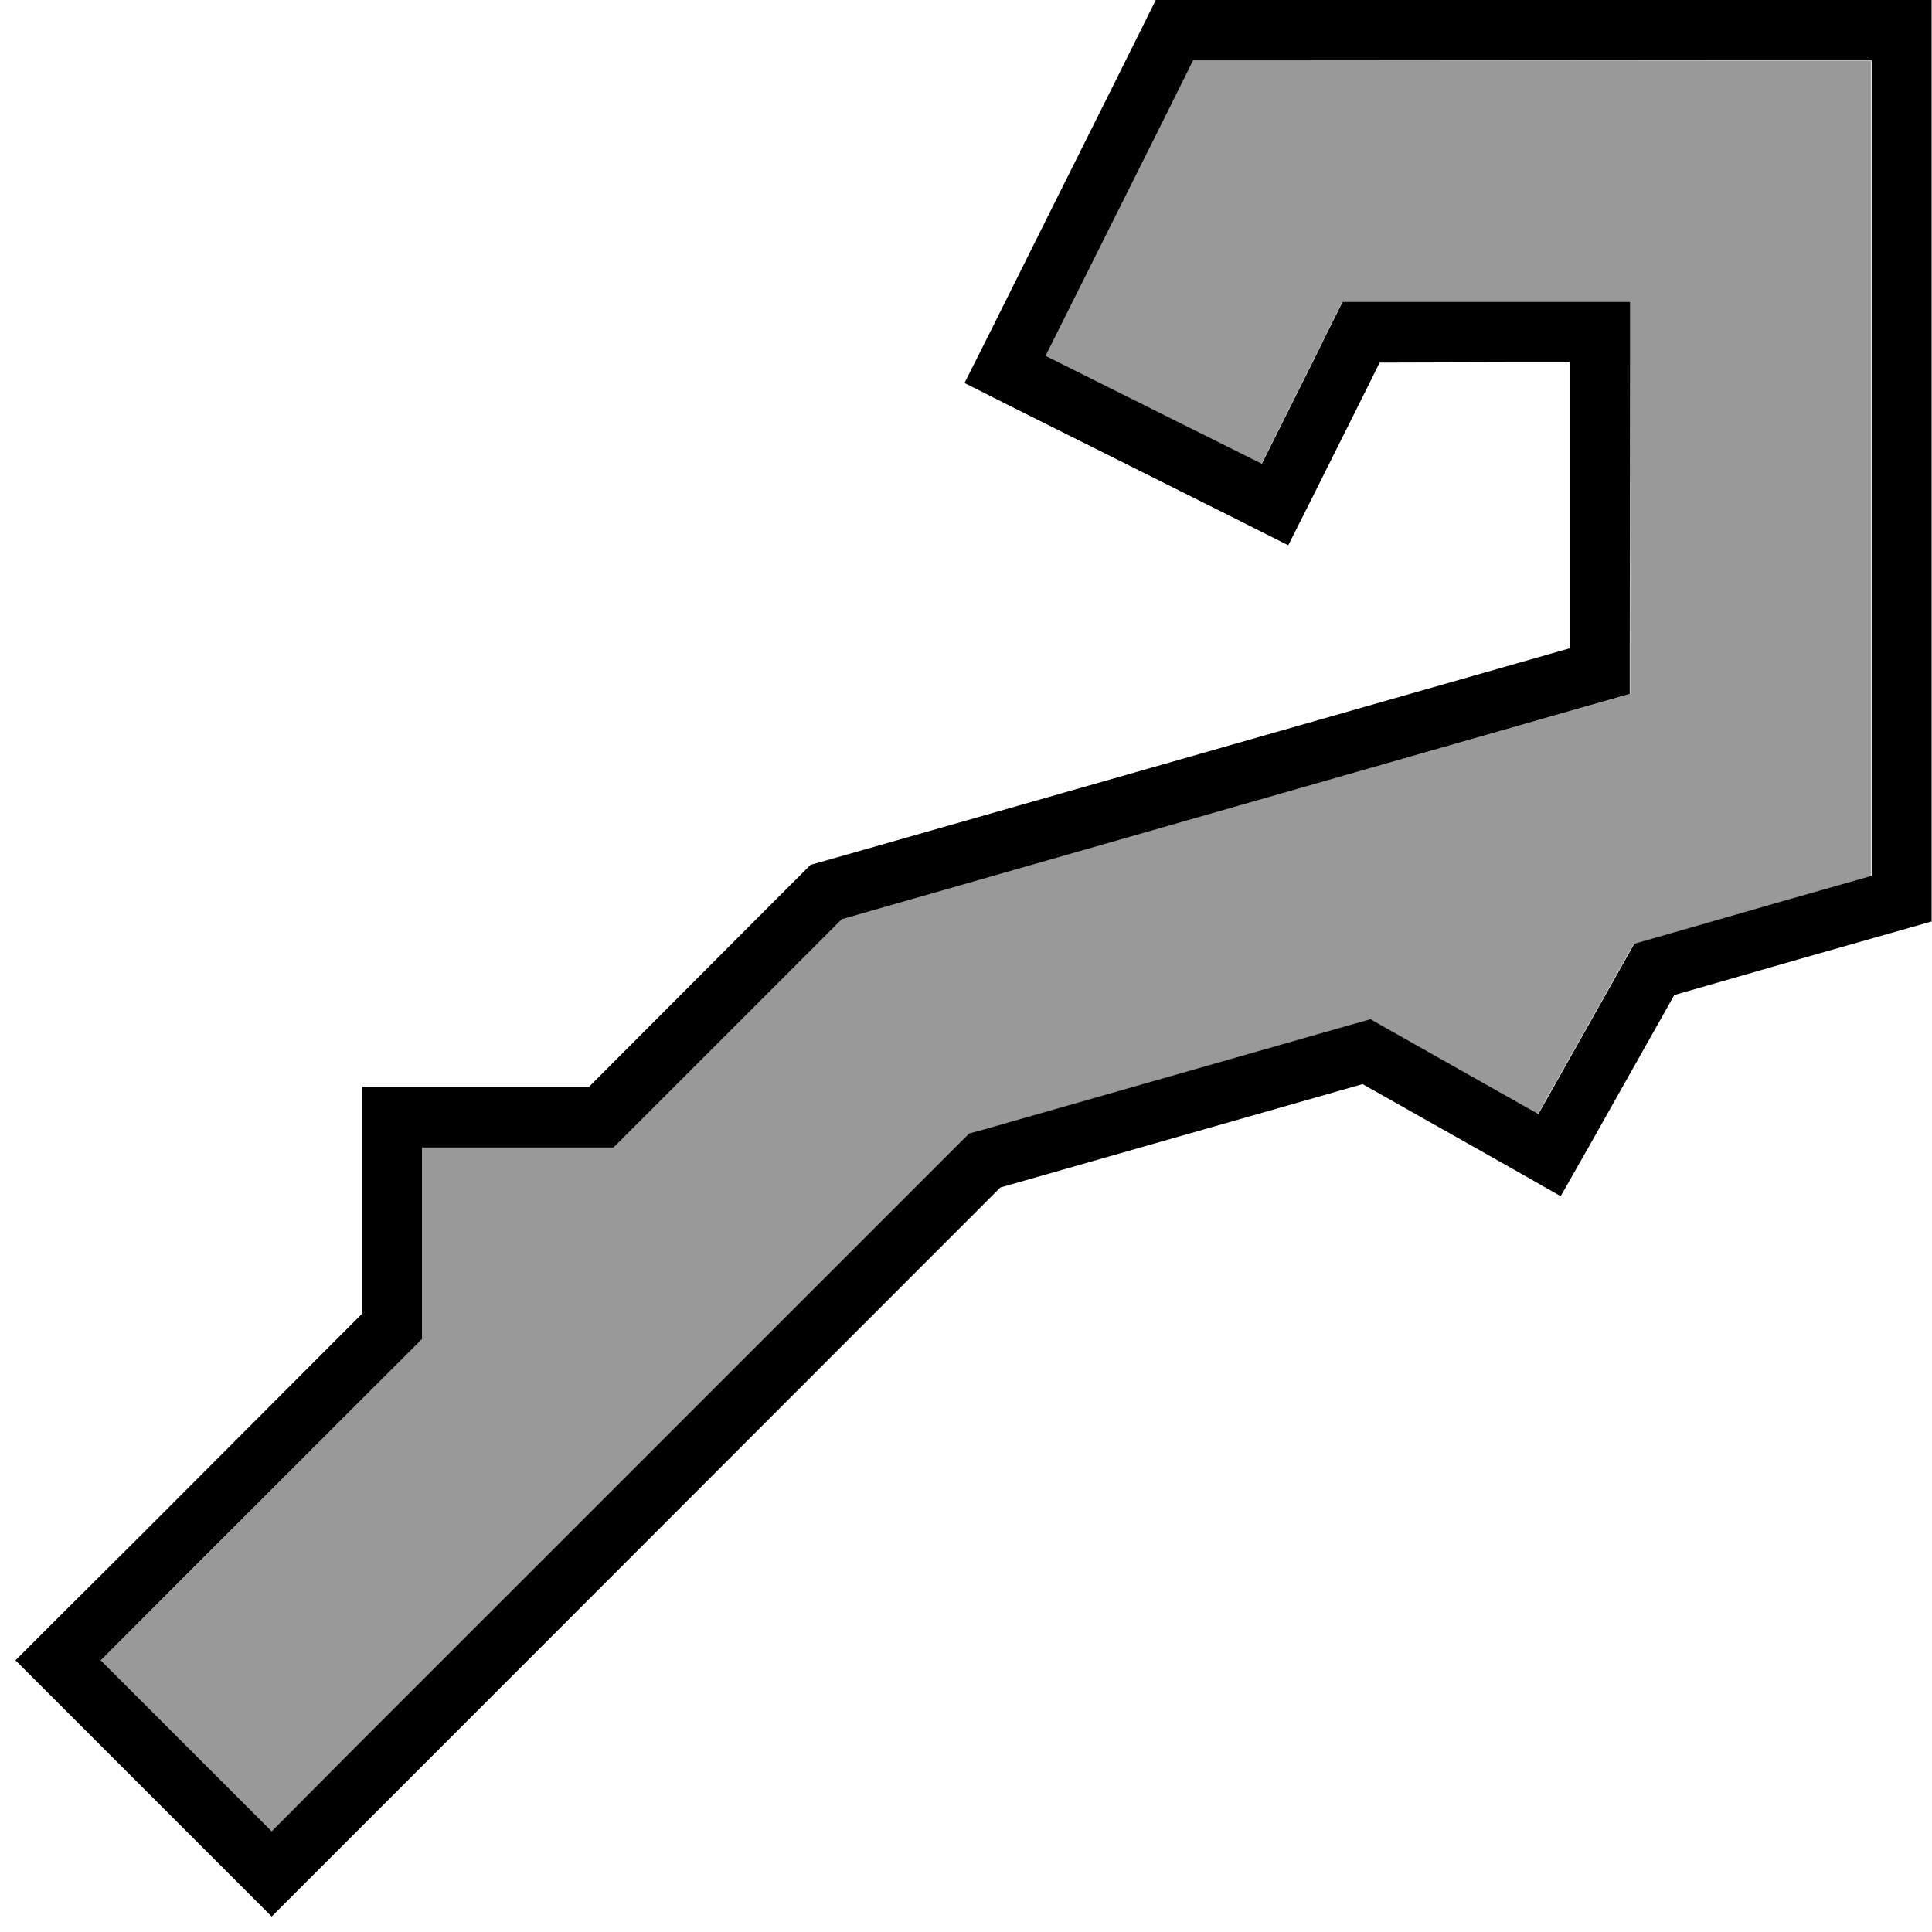 <svg xmlns="http://www.w3.org/2000/svg" viewBox="0 0 512 512"><!--! Font Awesome Pro 6.7.2 by @fontawesome - https://fontawesome.com License - https://fontawesome.com/license (Commercial License) Copyright 2024 Fonticons, Inc. --><defs><style>.fa-secondary{opacity:.4}</style></defs><path class="fa-secondary" d="M26.7 440L72 485.3l22.6-22.6L253.8 303.4l2.9-2.9 4-1.1 96-27.4 6.4-1.8 5.8 3.3 38.6 21.8 22.2-39.4 3.2-5.7 6.3-1.8 33.4-9.6 23.2-6.6 0-24.1 0-160 0-32-32 0L336 16l-19.8 0-8.8 17.7-16 32L277.1 94.3l57.2 28.6 14.3-28.6 2.7-5.5 4.4-8.8 9.9 0L416 80l16 0 0 16 0 75.8 0 12.1-11.6 3.3L231.2 241.2l-8 2.3-5.9 5.9-49.9 49.9-4.7 4.7-6.6 0L112 304l0 44.1 0 6.6-4.7 4.7L49.4 417.4 26.7 440z"/><path class="fa-primary" d="M443.7 263.7l33.4-9.6 34.8-9.9 0-36.2 0-160 0-32 0-16L496 0 464 0 336 0 306.3 0 293.1 26.5l-16 32L262.8 87.2l-7.2 14.3 14.3 7.2 57.2 28.6 14.3 7.2 7.2-14.3 14.3-28.6 2.7-5.5L400 96l16 0 0 16 0 59.8L226.8 225.8l-12 3.4-8.8 8.8L156.1 288 112 288l-16 0 0 16 0 44.1L38.1 406.1 15.4 428.7 4.1 440l11.3 11.3 45.3 45.3L72 507.9l11.3-11.3 22.6-22.6L265.1 314.7l96-27.4 38.6 21.8 13.9 7.9 7.9-13.9 22.2-39.4zm-36.1 31.5L369 273.4l-5.8-3.3-6.4 1.8-96 27.4-4 1.1-2.9 2.9L94.6 462.6 72 485.3 26.7 440l22.6-22.6 57.9-57.9 4.7-4.7 0-6.6 0-44.1 44.1 0 6.6 0 4.7-4.7 49.9-49.9 5.9-5.9 8-2.3 189.2-54.1 11.6-3.3 0-12.1L432 96l0-16-16 0-50.3 0-9.9 0-4.4 8.8-2.7 5.5-14.3 28.6L277.1 94.3l14.3-28.6 16-32L316.2 16 336 16l128 0 32 0 0 32 0 160 0 24.1-23.2 6.6-33.4 9.6-6.3 1.8-3.2 5.7-22.2 39.4z"/></svg>